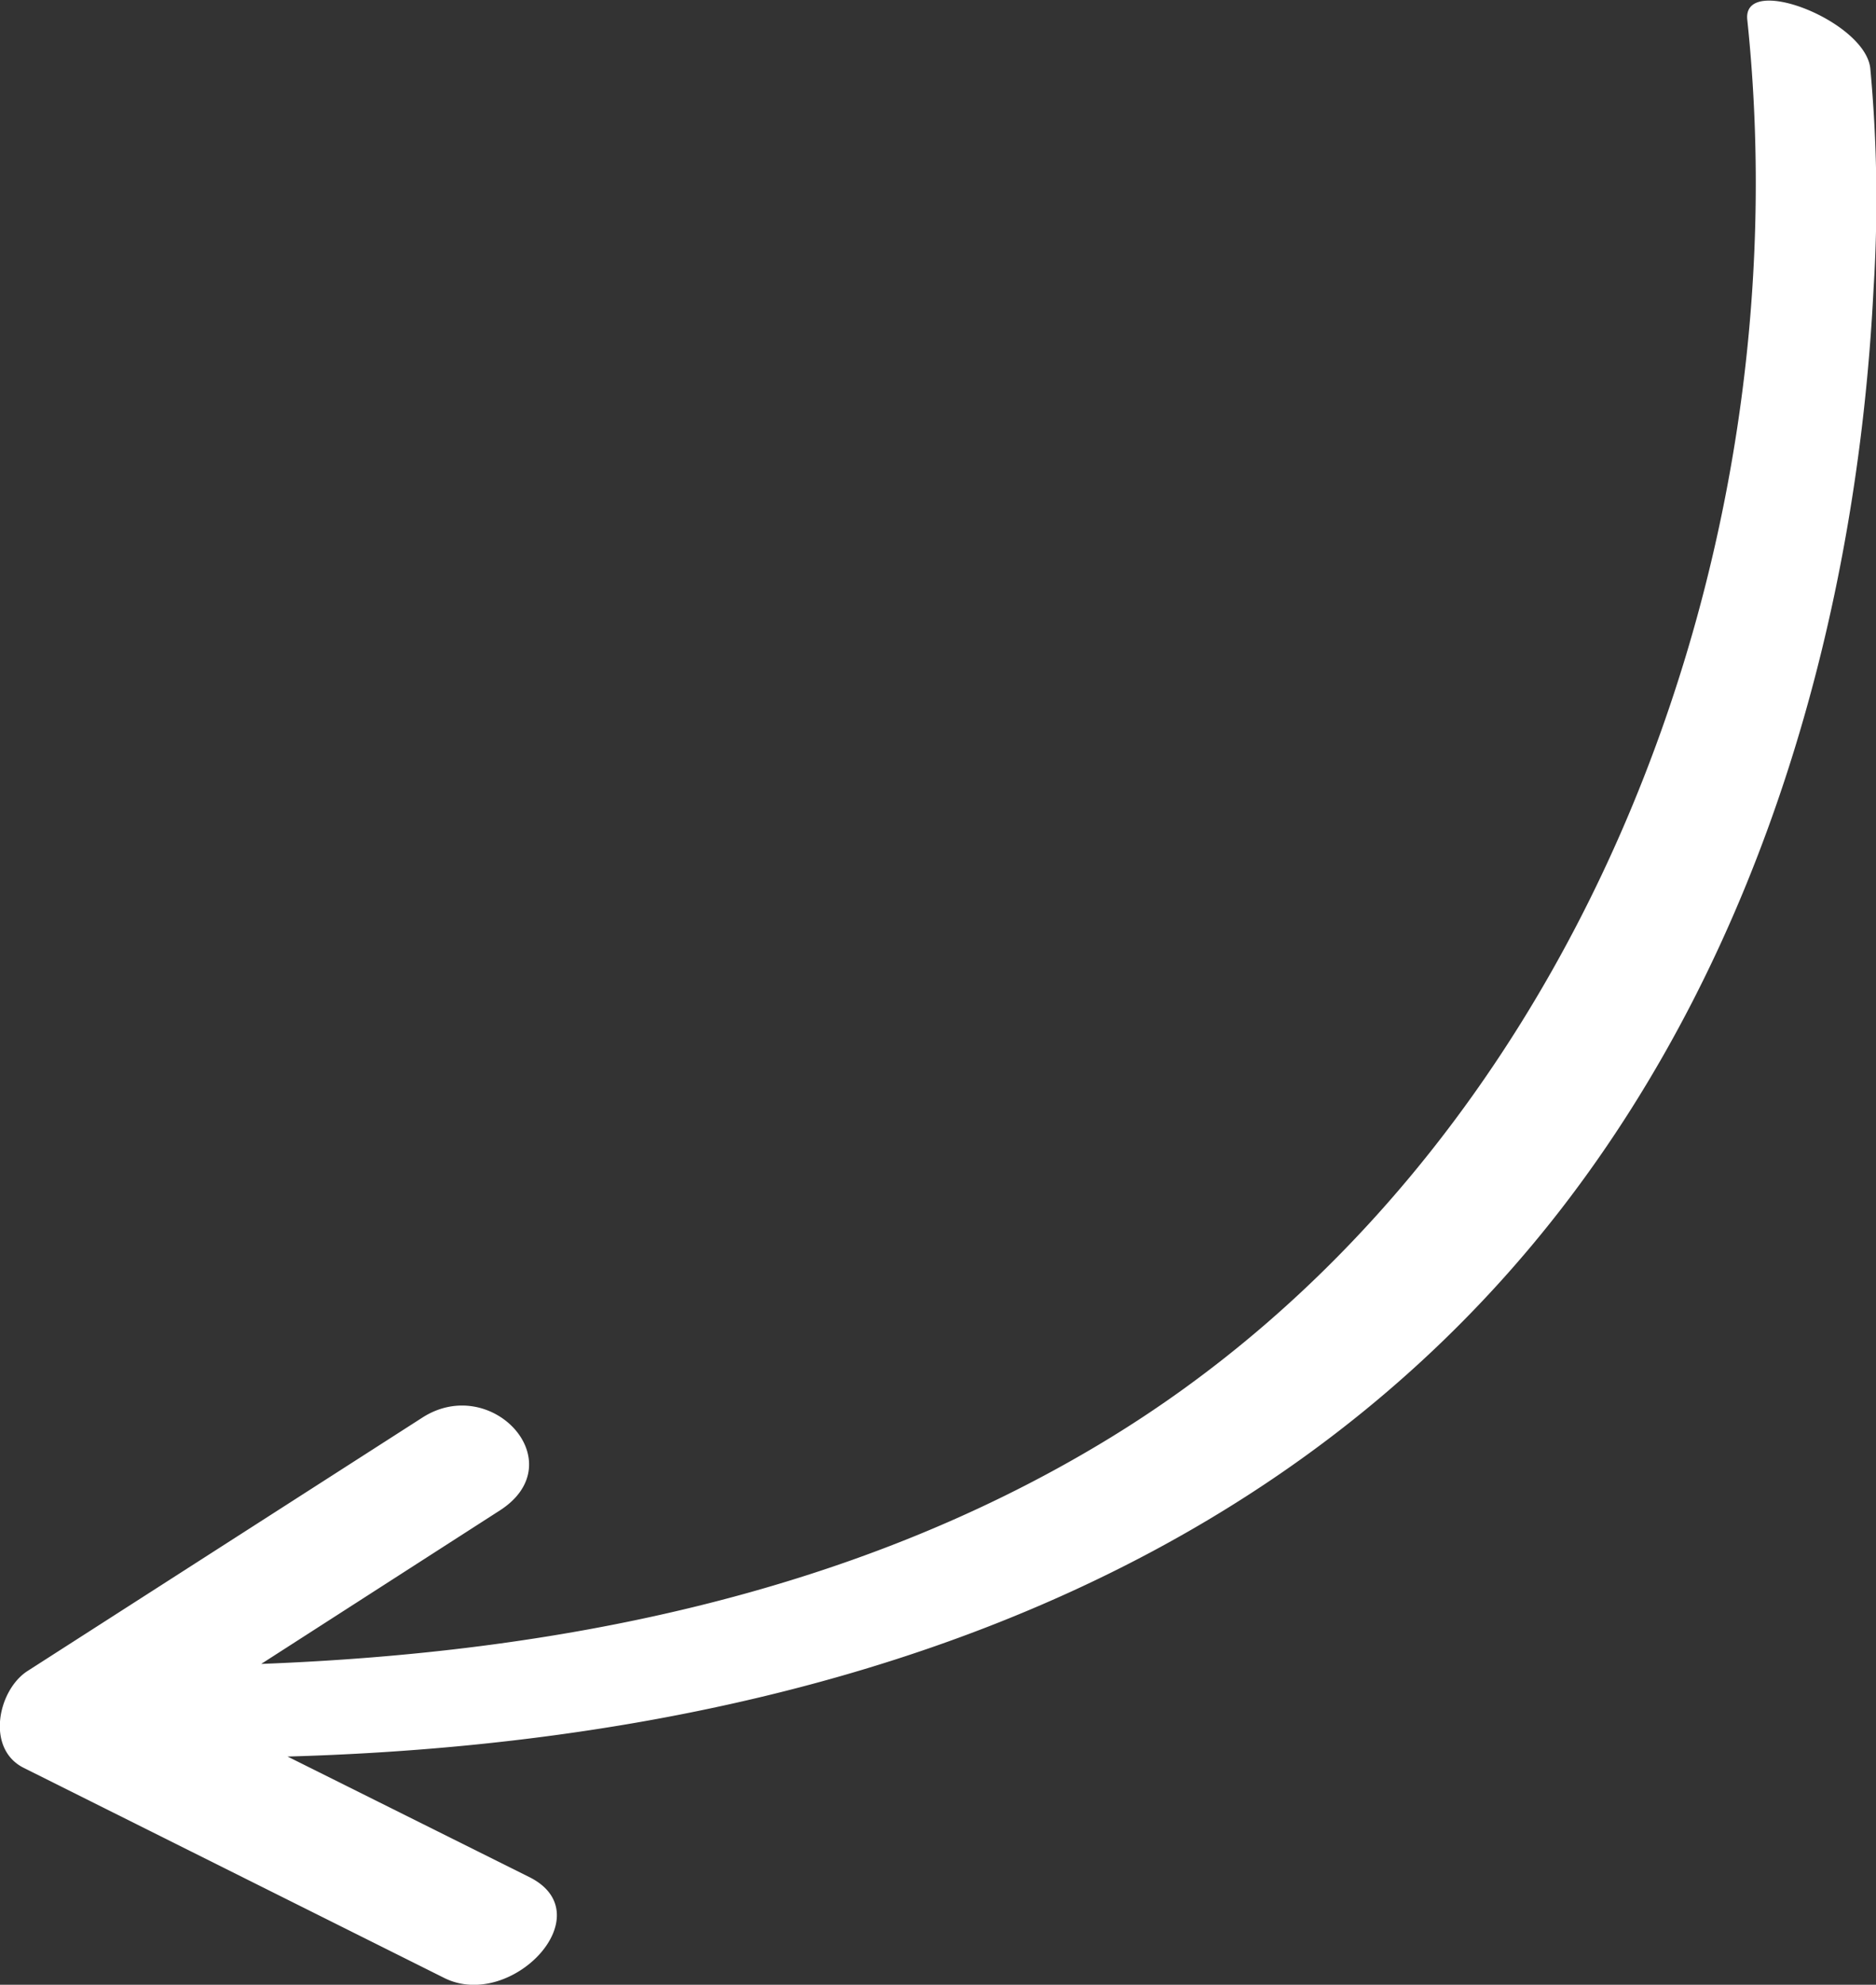 <svg xmlns="http://www.w3.org/2000/svg" viewBox="0 0 69.09 73.06"><rect x="0" y="0" width="69.09" height="73.06" fill="#333333" stroke="none"/><g id="Layer_2" data-name="Layer 2"><g id="Content"><path d="M1,61.52l14.56-9.34c2.55-1.63,5.58,1.66,2.85,3.42L9.62,61.25c10.75-.41,21.56-2.51,30.88-8.09C58,42.7,66.44,20.6,64.35.73,64.16-1,68.7.77,68.88,2.52A52.27,52.27,0,0,1,69,10.63c-.6,12-4.08,24.28-11.51,33.88C46.2,59.07,28.29,64.16,10.59,64.66L19.5,69.1c2.73,1.37-.68,4.94-3.14,3.71L.88,65.08C-.53,64.38-.08,62.23,1,61.52Z" style="fill:#fff"></path></g></g></svg>